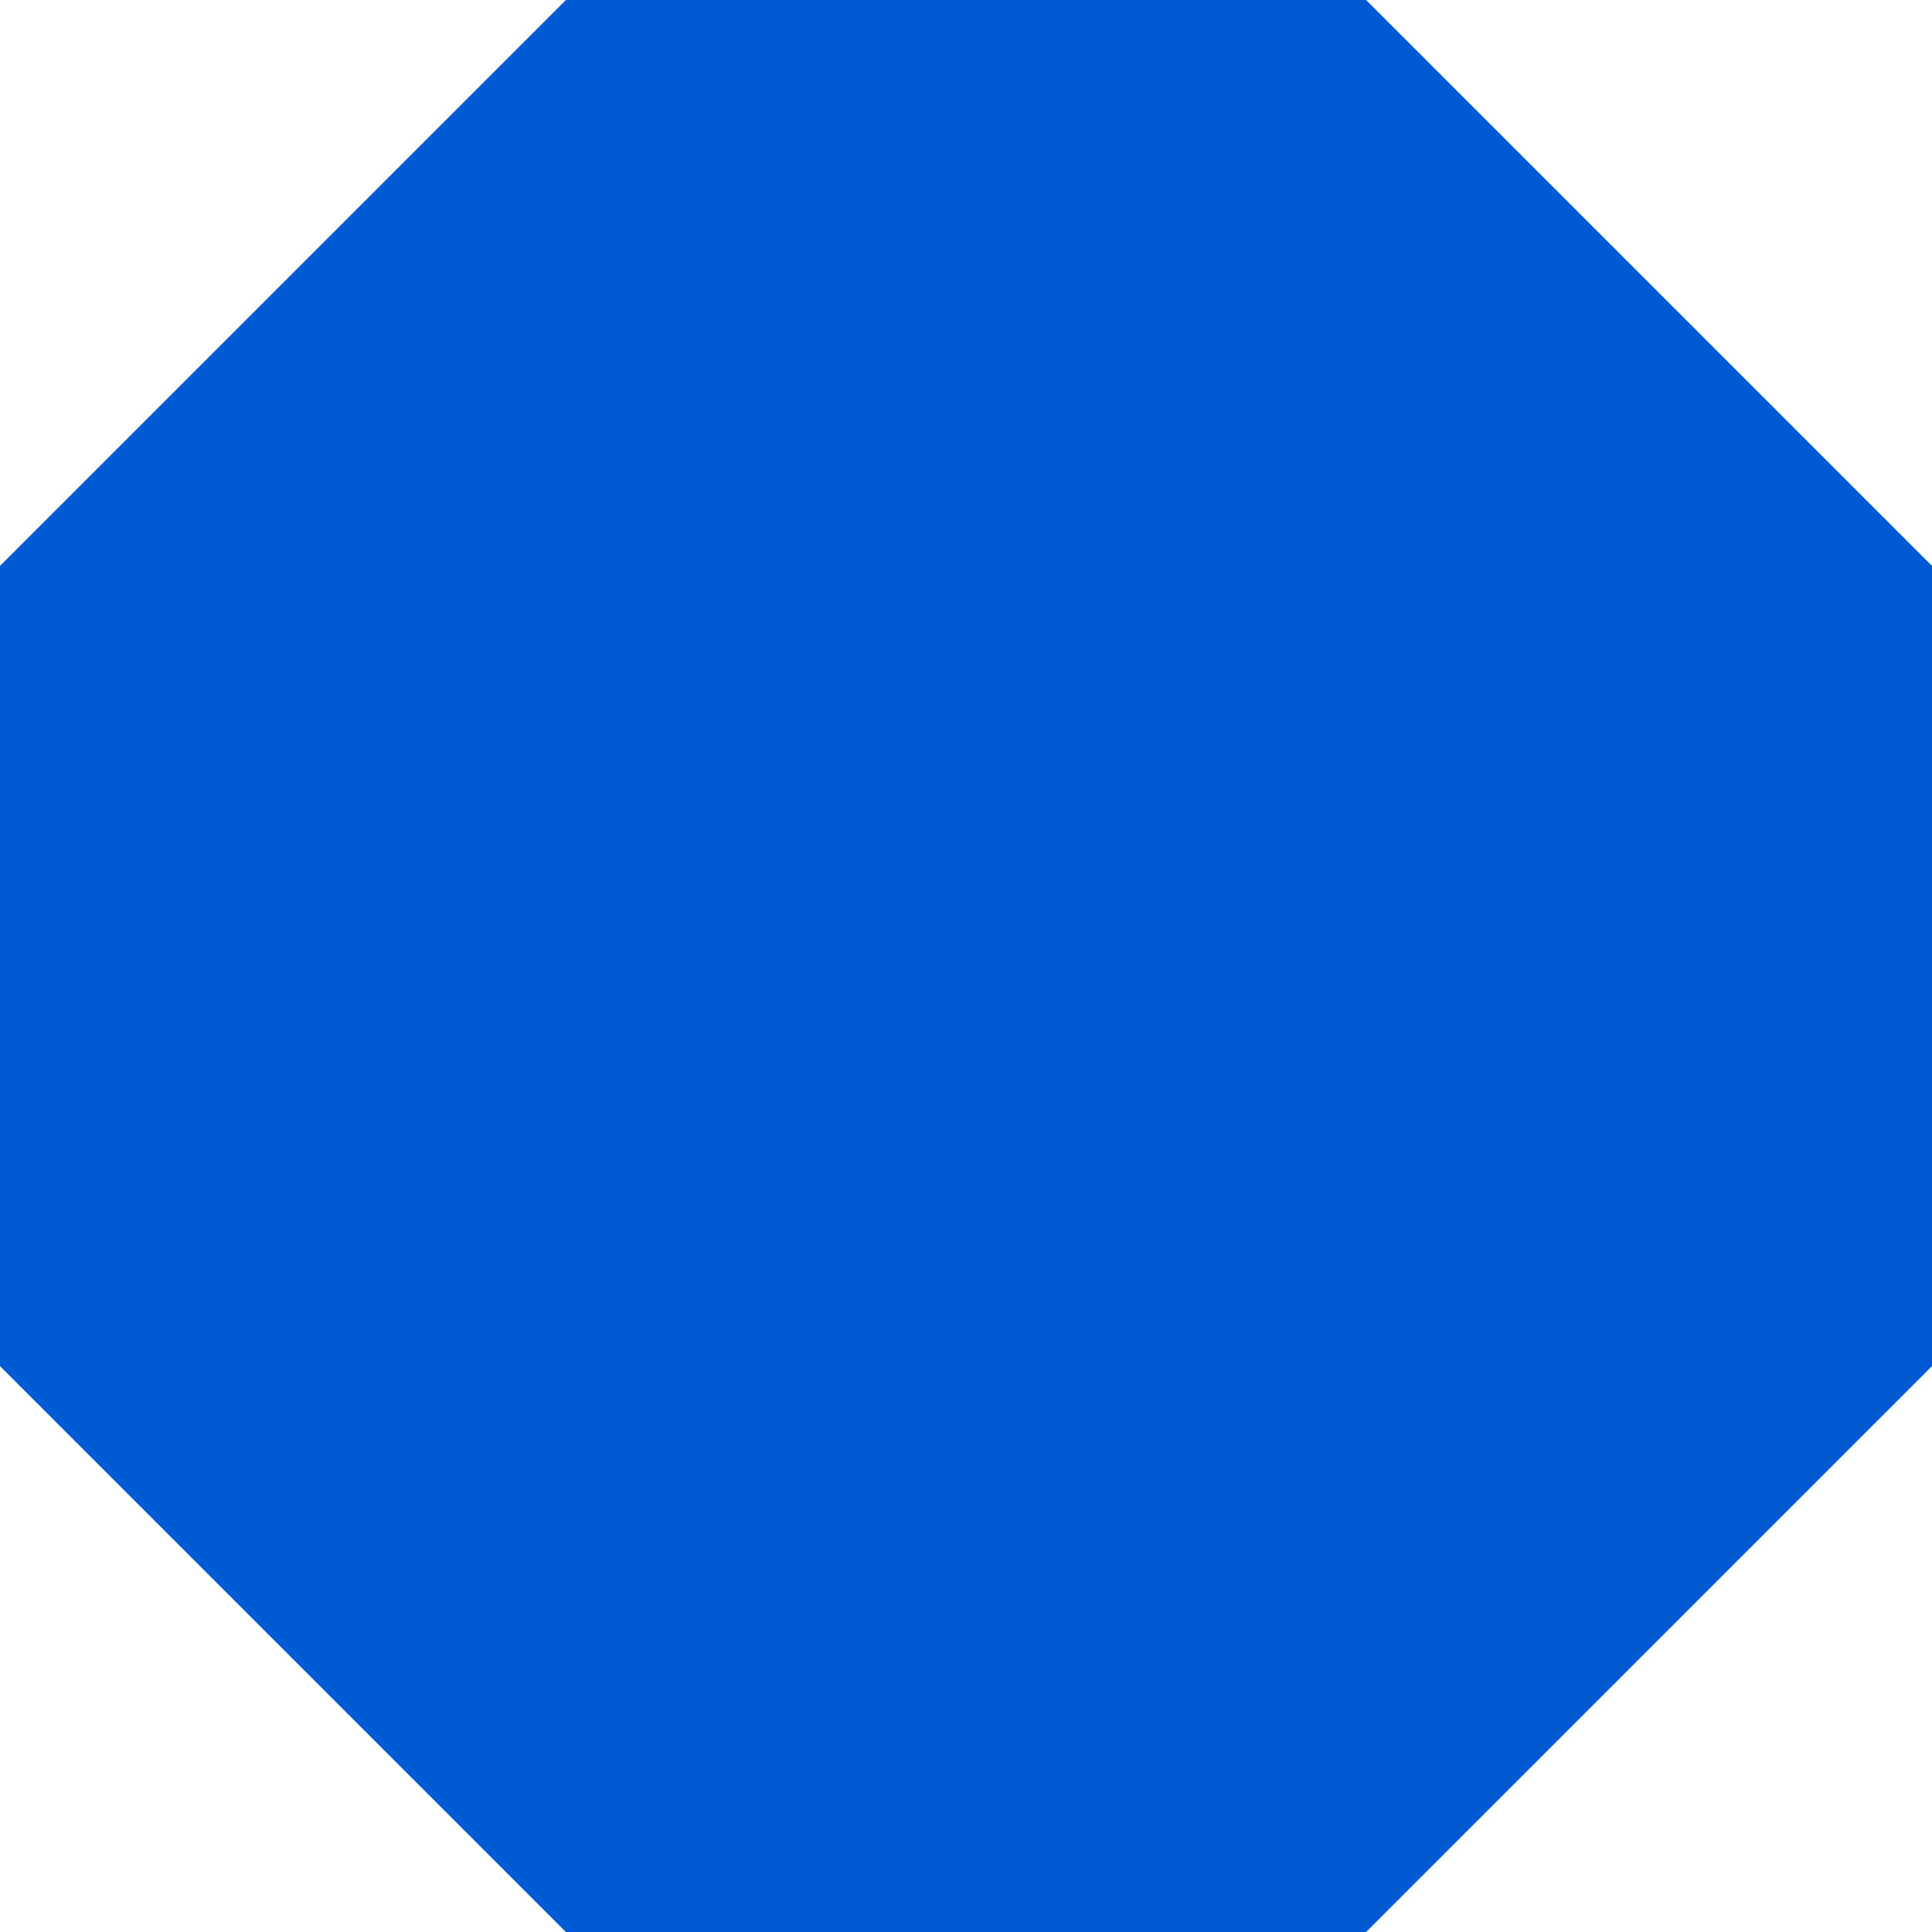 <svg xmlns="http://www.w3.org/2000/svg" width="194.488" height="194.489" viewBox="0 0 194.488 194.489"><defs><style>.a{fill:#005ad3;}</style></defs><path class="a" d="M57.258.455l-56.8,56.8V137.59l56.8,56.8H137.59l56.8-56.8V57.258L137.59.455Z" transform="translate(-0.179 -0.179)"/><path class="a" d="M.551,137.3v-80.1L57.192.551h80.1l56.642,56.642v80.1L137.3,193.938h-80.1ZM56.964,0,0,56.965v80.56l56.964,56.964h80.56l56.965-56.964V56.965L137.524,0Z"/></svg>